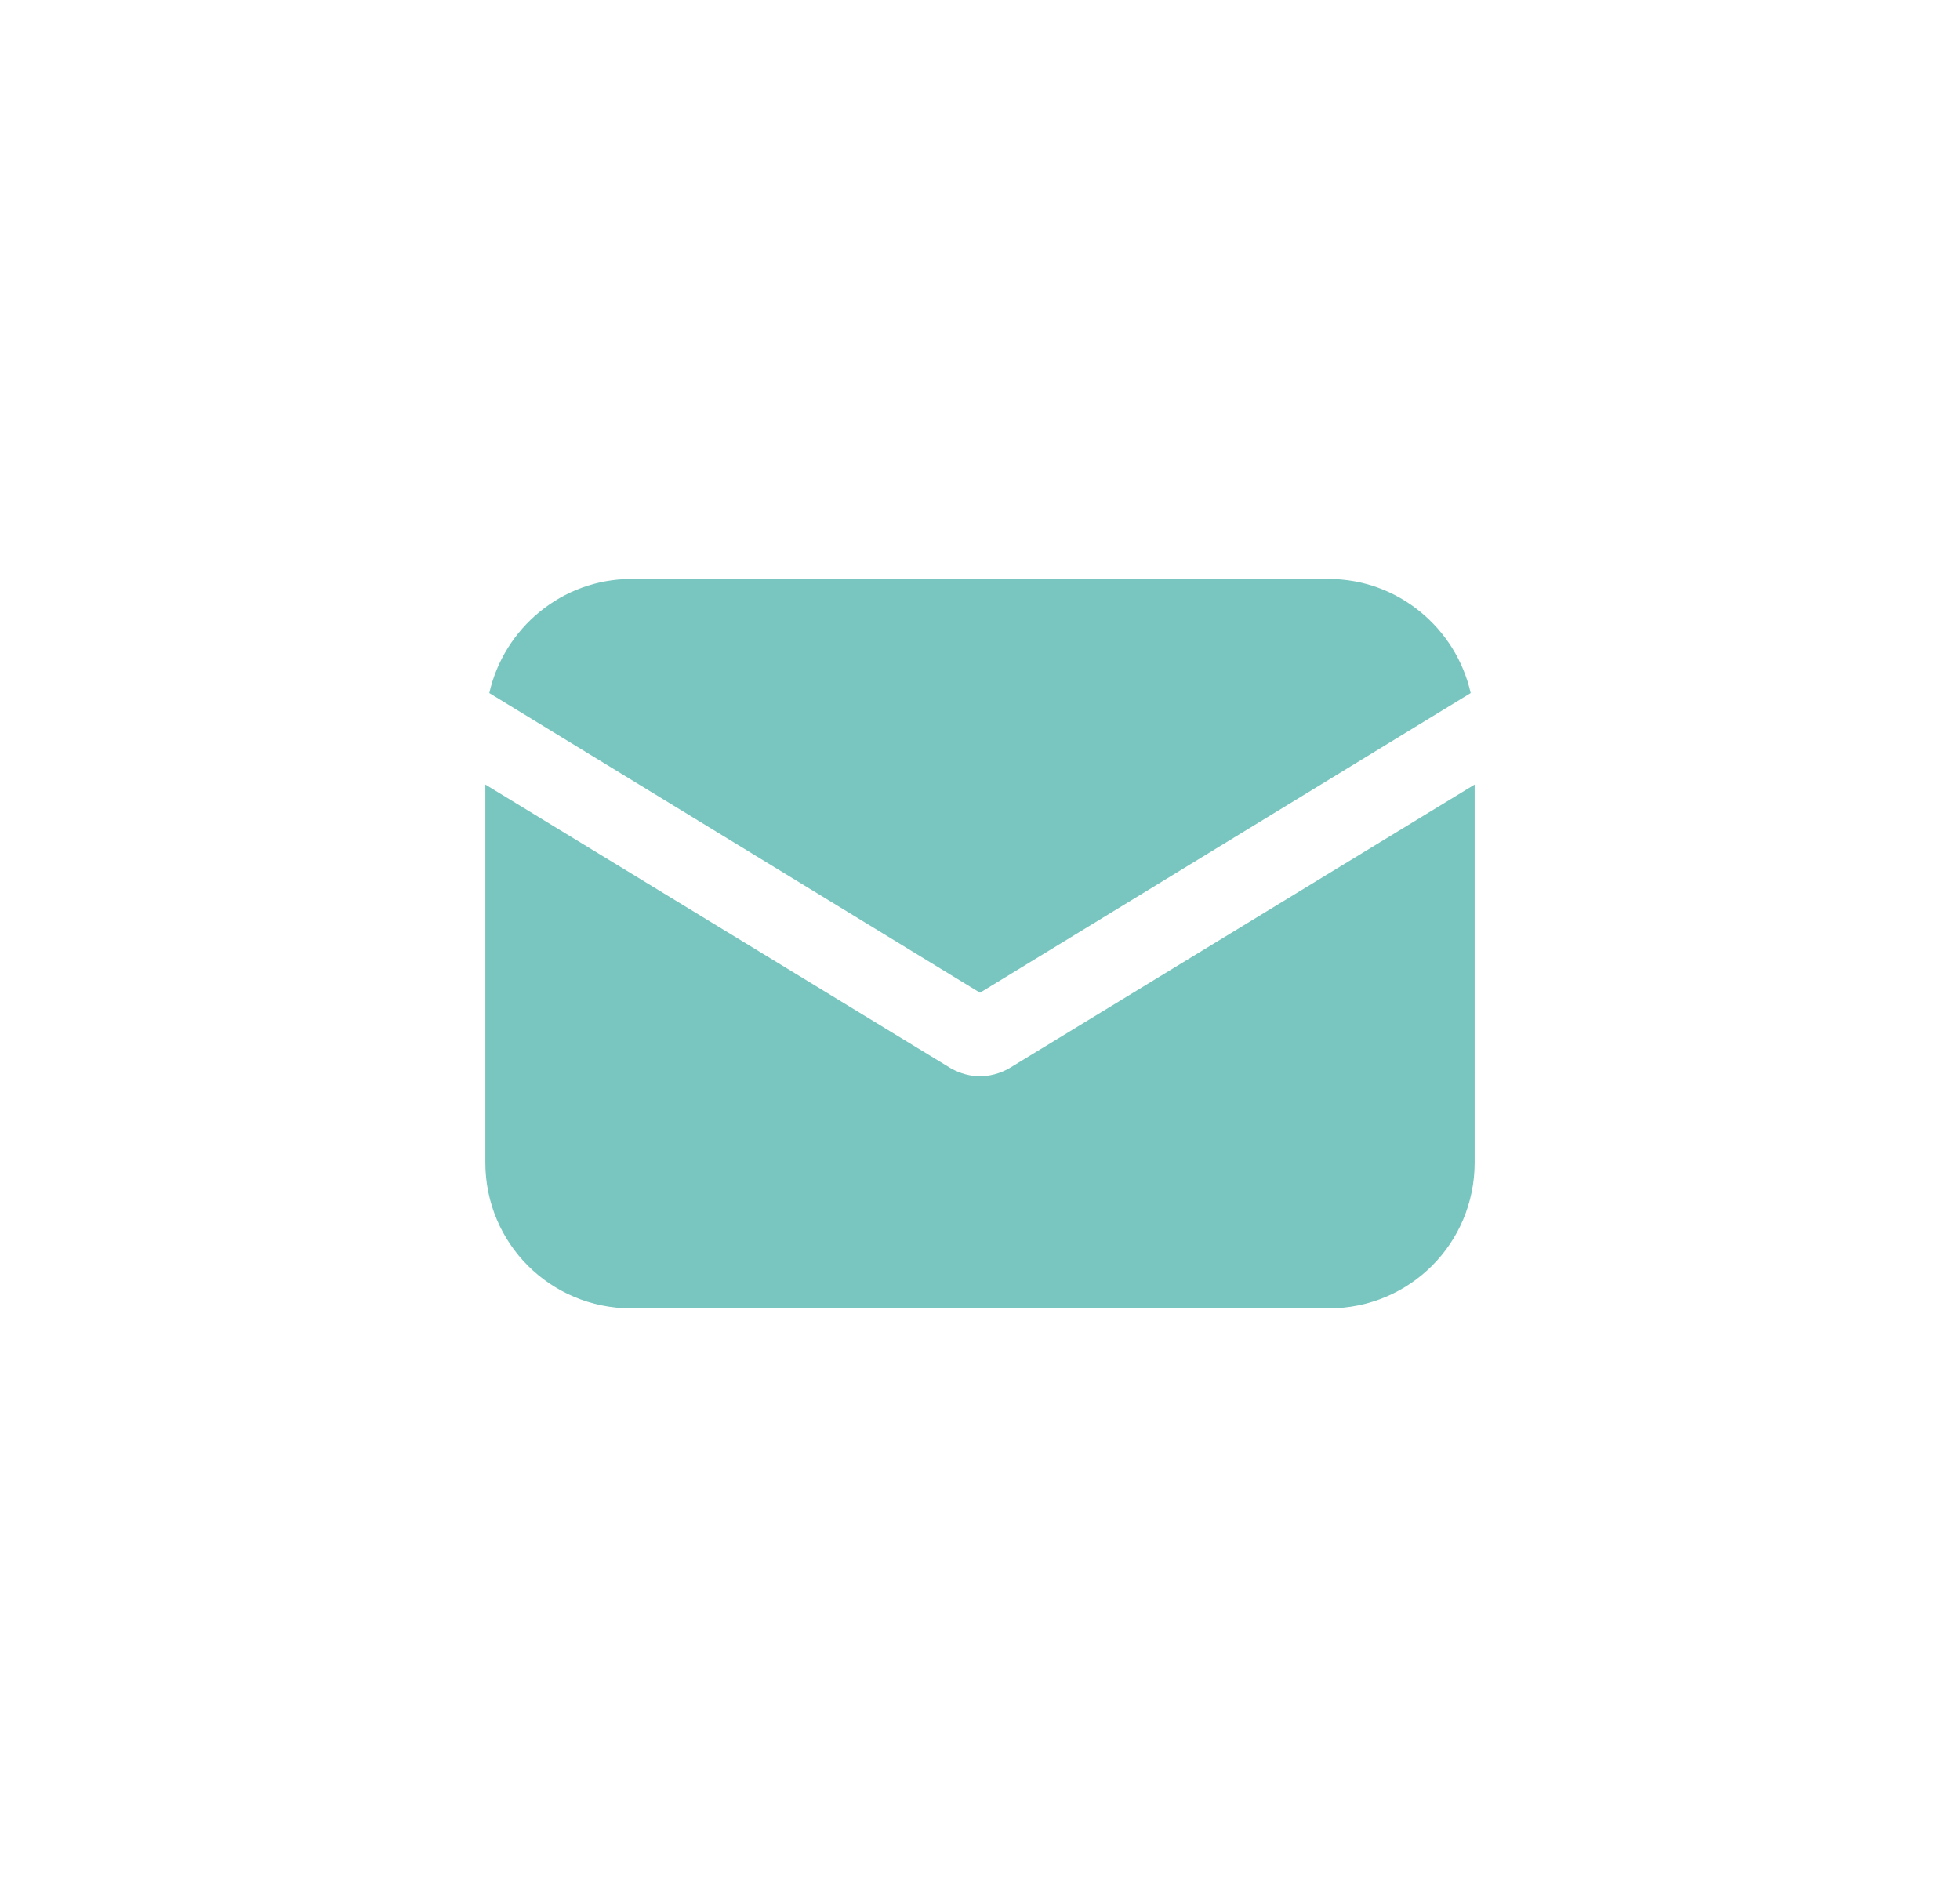 <?xml version="1.0" encoding="utf-8"?>
<!-- Generator: Adobe Illustrator 25.2.3, SVG Export Plug-In . SVG Version: 6.00 Build 0)  -->
<svg version="1.1" id="Calque_1" xmlns="http://www.w3.org/2000/svg" xmlns:xlink="http://www.w3.org/1999/xlink" x="0px" y="0px"
	 viewBox="0 0 72 69.333" style="enable-background:new 0 0 72 69.333;" xml:space="preserve">
<style type="text/css">
	.st0{fill:#78C6BF;}
</style>
<g>
	<path class="st0" d="M37.072,39.246c-0.341,0.195-0.731,0.292-1.072,0.292
		c-0.341,0-0.73-0.097-1.071-0.292L17.829,28.821v13.884
		c0,2.971,2.388,5.358,5.359,5.358h25.624c2.972,0,5.359-2.387,5.359-5.358V28.821
		L37.072,39.246z"/>
	<path class="st0" d="M48.812,21.27H23.188c-2.533,0-4.677,1.802-5.213,4.19l18.025,11.009
		l18.025-11.009C53.489,23.072,51.345,21.27,48.812,21.27"/>
</g>
</svg>
